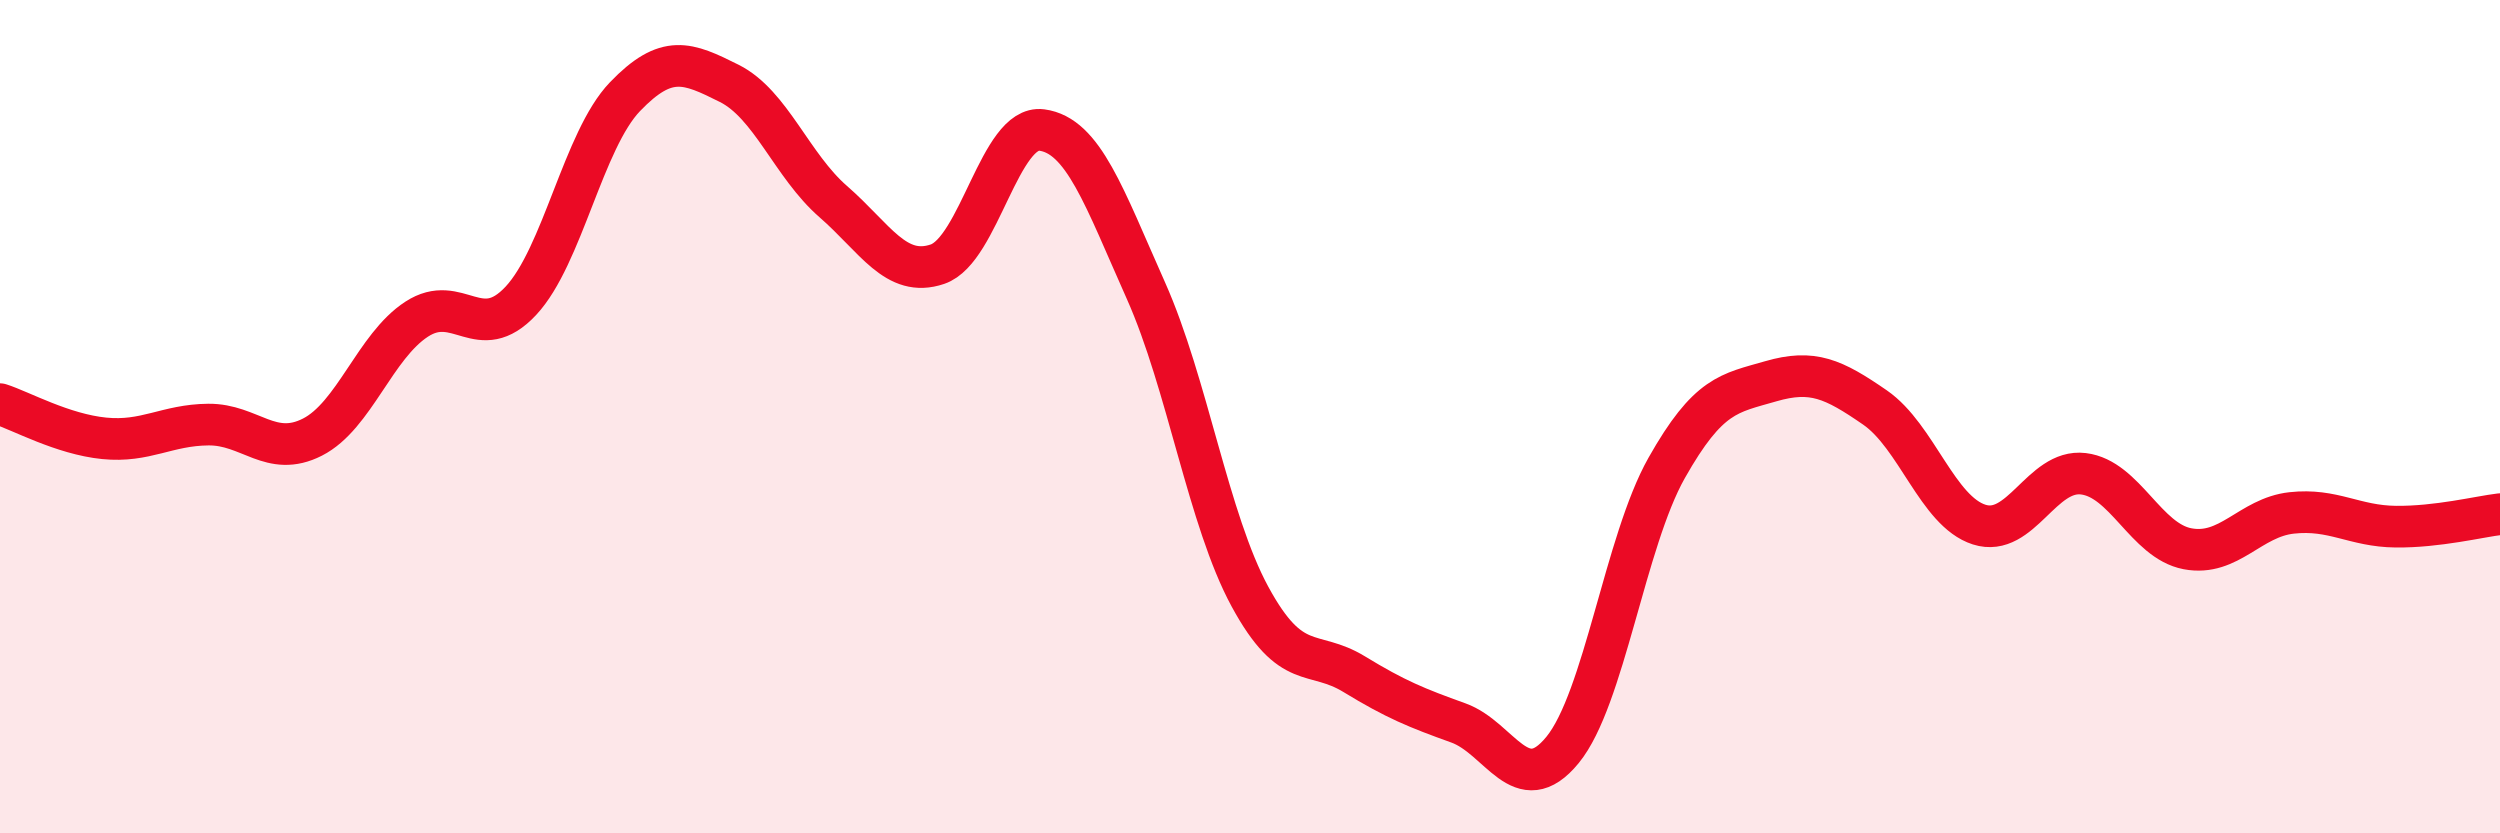 
    <svg width="60" height="20" viewBox="0 0 60 20" xmlns="http://www.w3.org/2000/svg">
      <path
        d="M 0,9.7 C 0.5,9.86 1.5,10.42 2.5,10.52 C 3.5,10.62 4,10.2 5,10.19 C 6,10.18 6.5,11 7.5,10.49 C 8.5,9.98 9,8.31 10,7.66 C 11,7.01 11.5,8.29 12.5,7.22 C 13.5,6.15 14,3.36 15,2.32 C 16,1.28 16.5,1.5 17.5,2 C 18.5,2.5 19,3.97 20,4.84 C 21,5.71 21.5,6.68 22.5,6.34 C 23.5,6 24,2.99 25,3.12 C 26,3.25 26.5,4.73 27.5,6.97 C 28.5,9.21 29,12.48 30,14.32 C 31,16.16 31.5,15.57 32.5,16.18 C 33.5,16.79 34,16.99 35,17.35 C 36,17.71 36.5,19.22 37.5,18 C 38.5,16.78 39,13 40,11.23 C 41,9.46 41.5,9.44 42.5,9.15 C 43.5,8.86 44,9.09 45,9.78 C 46,10.47 46.5,12.27 47.5,12.59 C 48.5,12.91 49,11.25 50,11.37 C 51,11.49 51.5,12.98 52.5,13.17 C 53.5,13.36 54,12.42 55,12.31 C 56,12.2 56.5,12.63 57.5,12.64 C 58.5,12.65 59.5,12.4 60,12.34L60 20L0 20Z"
        fill="#EB0A25"
        opacity="0.1"
        stroke-linecap="round"
        stroke-linejoin="round"
      />
      <path
        d="M 0,9.7 C 0.5,9.86 1.5,10.42 2.5,10.52 C 3.5,10.62 4,10.2 5,10.19 C 6,10.18 6.5,11 7.5,10.49 C 8.5,9.98 9,8.31 10,7.66 C 11,7.01 11.5,8.29 12.5,7.22 C 13.5,6.15 14,3.36 15,2.32 C 16,1.28 16.5,1.5 17.5,2 C 18.5,2.5 19,3.97 20,4.84 C 21,5.71 21.5,6.68 22.5,6.34 C 23.5,6 24,2.99 25,3.12 C 26,3.25 26.5,4.73 27.5,6.97 C 28.5,9.21 29,12.48 30,14.32 C 31,16.16 31.5,15.57 32.5,16.18 C 33.5,16.79 34,16.99 35,17.35 C 36,17.71 36.5,19.22 37.5,18 C 38.5,16.78 39,13 40,11.23 C 41,9.46 41.5,9.44 42.5,9.15 C 43.5,8.86 44,9.09 45,9.78 C 46,10.47 46.5,12.27 47.5,12.59 C 48.5,12.91 49,11.25 50,11.37 C 51,11.49 51.5,12.98 52.5,13.17 C 53.5,13.36 54,12.42 55,12.31 C 56,12.2 56.5,12.63 57.5,12.64 C 58.5,12.65 59.5,12.4 60,12.34"
        stroke="#EB0A25"
        stroke-width="1"
        fill="none"
        stroke-linecap="round"
        stroke-linejoin="round"
      />
    </svg>
  
